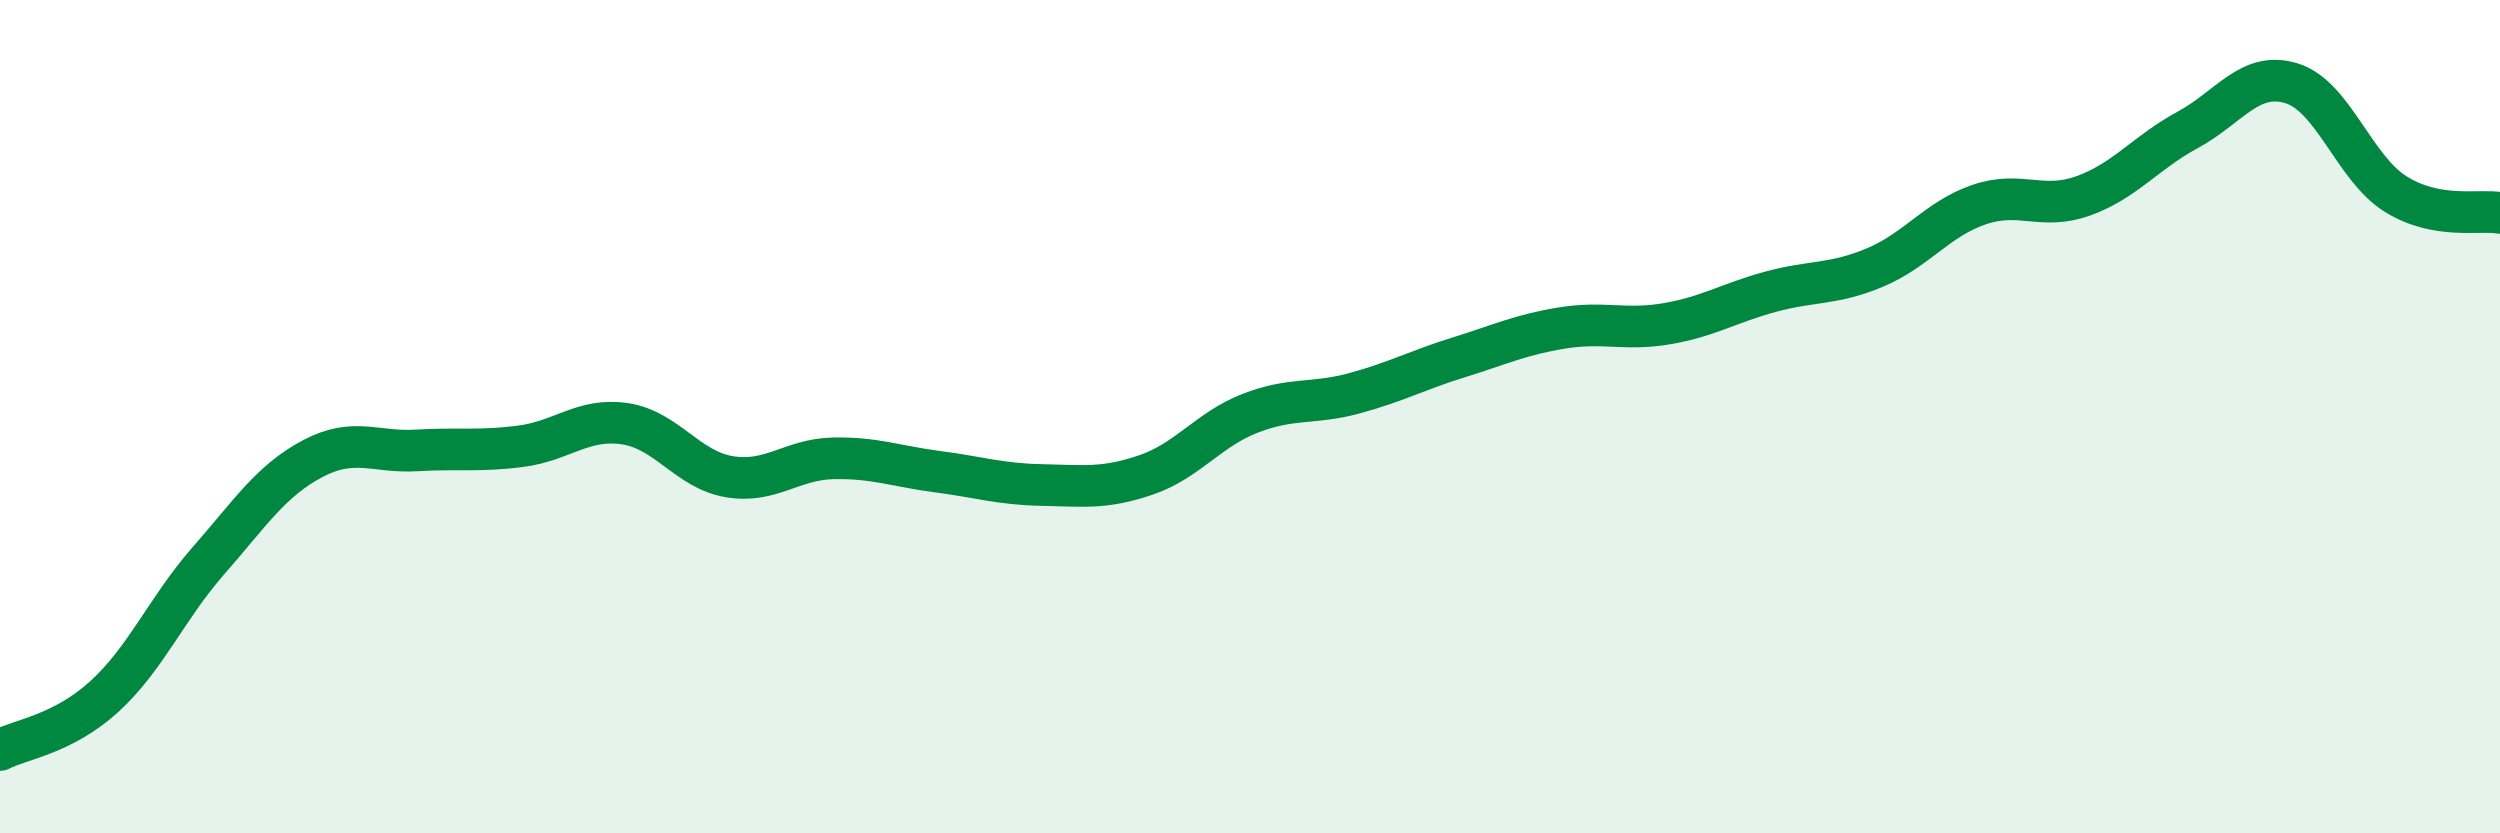 
    <svg width="60" height="20" viewBox="0 0 60 20" xmlns="http://www.w3.org/2000/svg">
      <path
        d="M 0,18 C 0.5,17.74 1.5,17.63 2.5,16.72 C 3.5,15.81 4,14.6 5,13.46 C 6,12.32 6.5,11.54 7.5,11.01 C 8.5,10.48 9,10.87 10,10.81 C 11,10.75 11.5,10.84 12.5,10.71 C 13.5,10.58 14,10.02 15,10.17 C 16,10.32 16.5,11.27 17.5,11.44 C 18.5,11.61 19,11.02 20,11 C 21,10.98 21.5,11.19 22.5,11.32 C 23.5,11.45 24,11.62 25,11.64 C 26,11.66 26.5,11.74 27.5,11.4 C 28.5,11.06 29,10.31 30,9.92 C 31,9.53 31.5,9.71 32.5,9.44 C 33.5,9.17 34,8.89 35,8.58 C 36,8.27 36.5,8.03 37.5,7.87 C 38.5,7.71 39,7.94 40,7.77 C 41,7.6 41.5,7.27 42.5,7 C 43.5,6.73 44,6.84 45,6.42 C 46,6 46.5,5.25 47.5,4.91 C 48.5,4.57 49,5.06 50,4.7 C 51,4.34 51.5,3.66 52.5,3.12 C 53.5,2.58 54,1.69 55,2 C 56,2.31 56.5,4.04 57.5,4.66 C 58.5,5.28 59.5,5.02 60,5.11L60 20L0 20Z"
        fill="#008740"
        opacity="0.1"
        stroke-linecap="round"
        stroke-linejoin="round"
      />
      <path
        d="M 0,18 C 0.5,17.74 1.5,17.63 2.5,16.72 C 3.5,15.81 4,14.6 5,13.46 C 6,12.32 6.5,11.54 7.5,11.01 C 8.5,10.48 9,10.87 10,10.81 C 11,10.75 11.5,10.84 12.5,10.71 C 13.5,10.58 14,10.02 15,10.17 C 16,10.32 16.5,11.27 17.5,11.44 C 18.5,11.61 19,11.02 20,11 C 21,10.98 21.5,11.19 22.5,11.32 C 23.5,11.45 24,11.62 25,11.64 C 26,11.66 26.5,11.74 27.5,11.4 C 28.5,11.06 29,10.31 30,9.92 C 31,9.53 31.5,9.71 32.5,9.44 C 33.5,9.17 34,8.89 35,8.58 C 36,8.27 36.5,8.03 37.5,7.87 C 38.5,7.71 39,7.94 40,7.77 C 41,7.6 41.5,7.27 42.5,7 C 43.5,6.73 44,6.84 45,6.42 C 46,6 46.5,5.25 47.5,4.91 C 48.5,4.57 49,5.06 50,4.7 C 51,4.34 51.5,3.66 52.5,3.12 C 53.5,2.58 54,1.69 55,2 C 56,2.31 56.5,4.04 57.5,4.66 C 58.5,5.28 59.5,5.02 60,5.11"
        stroke="#008740"
        stroke-width="1"
        fill="none"
        stroke-linecap="round"
        stroke-linejoin="round"
      />
    </svg>
  